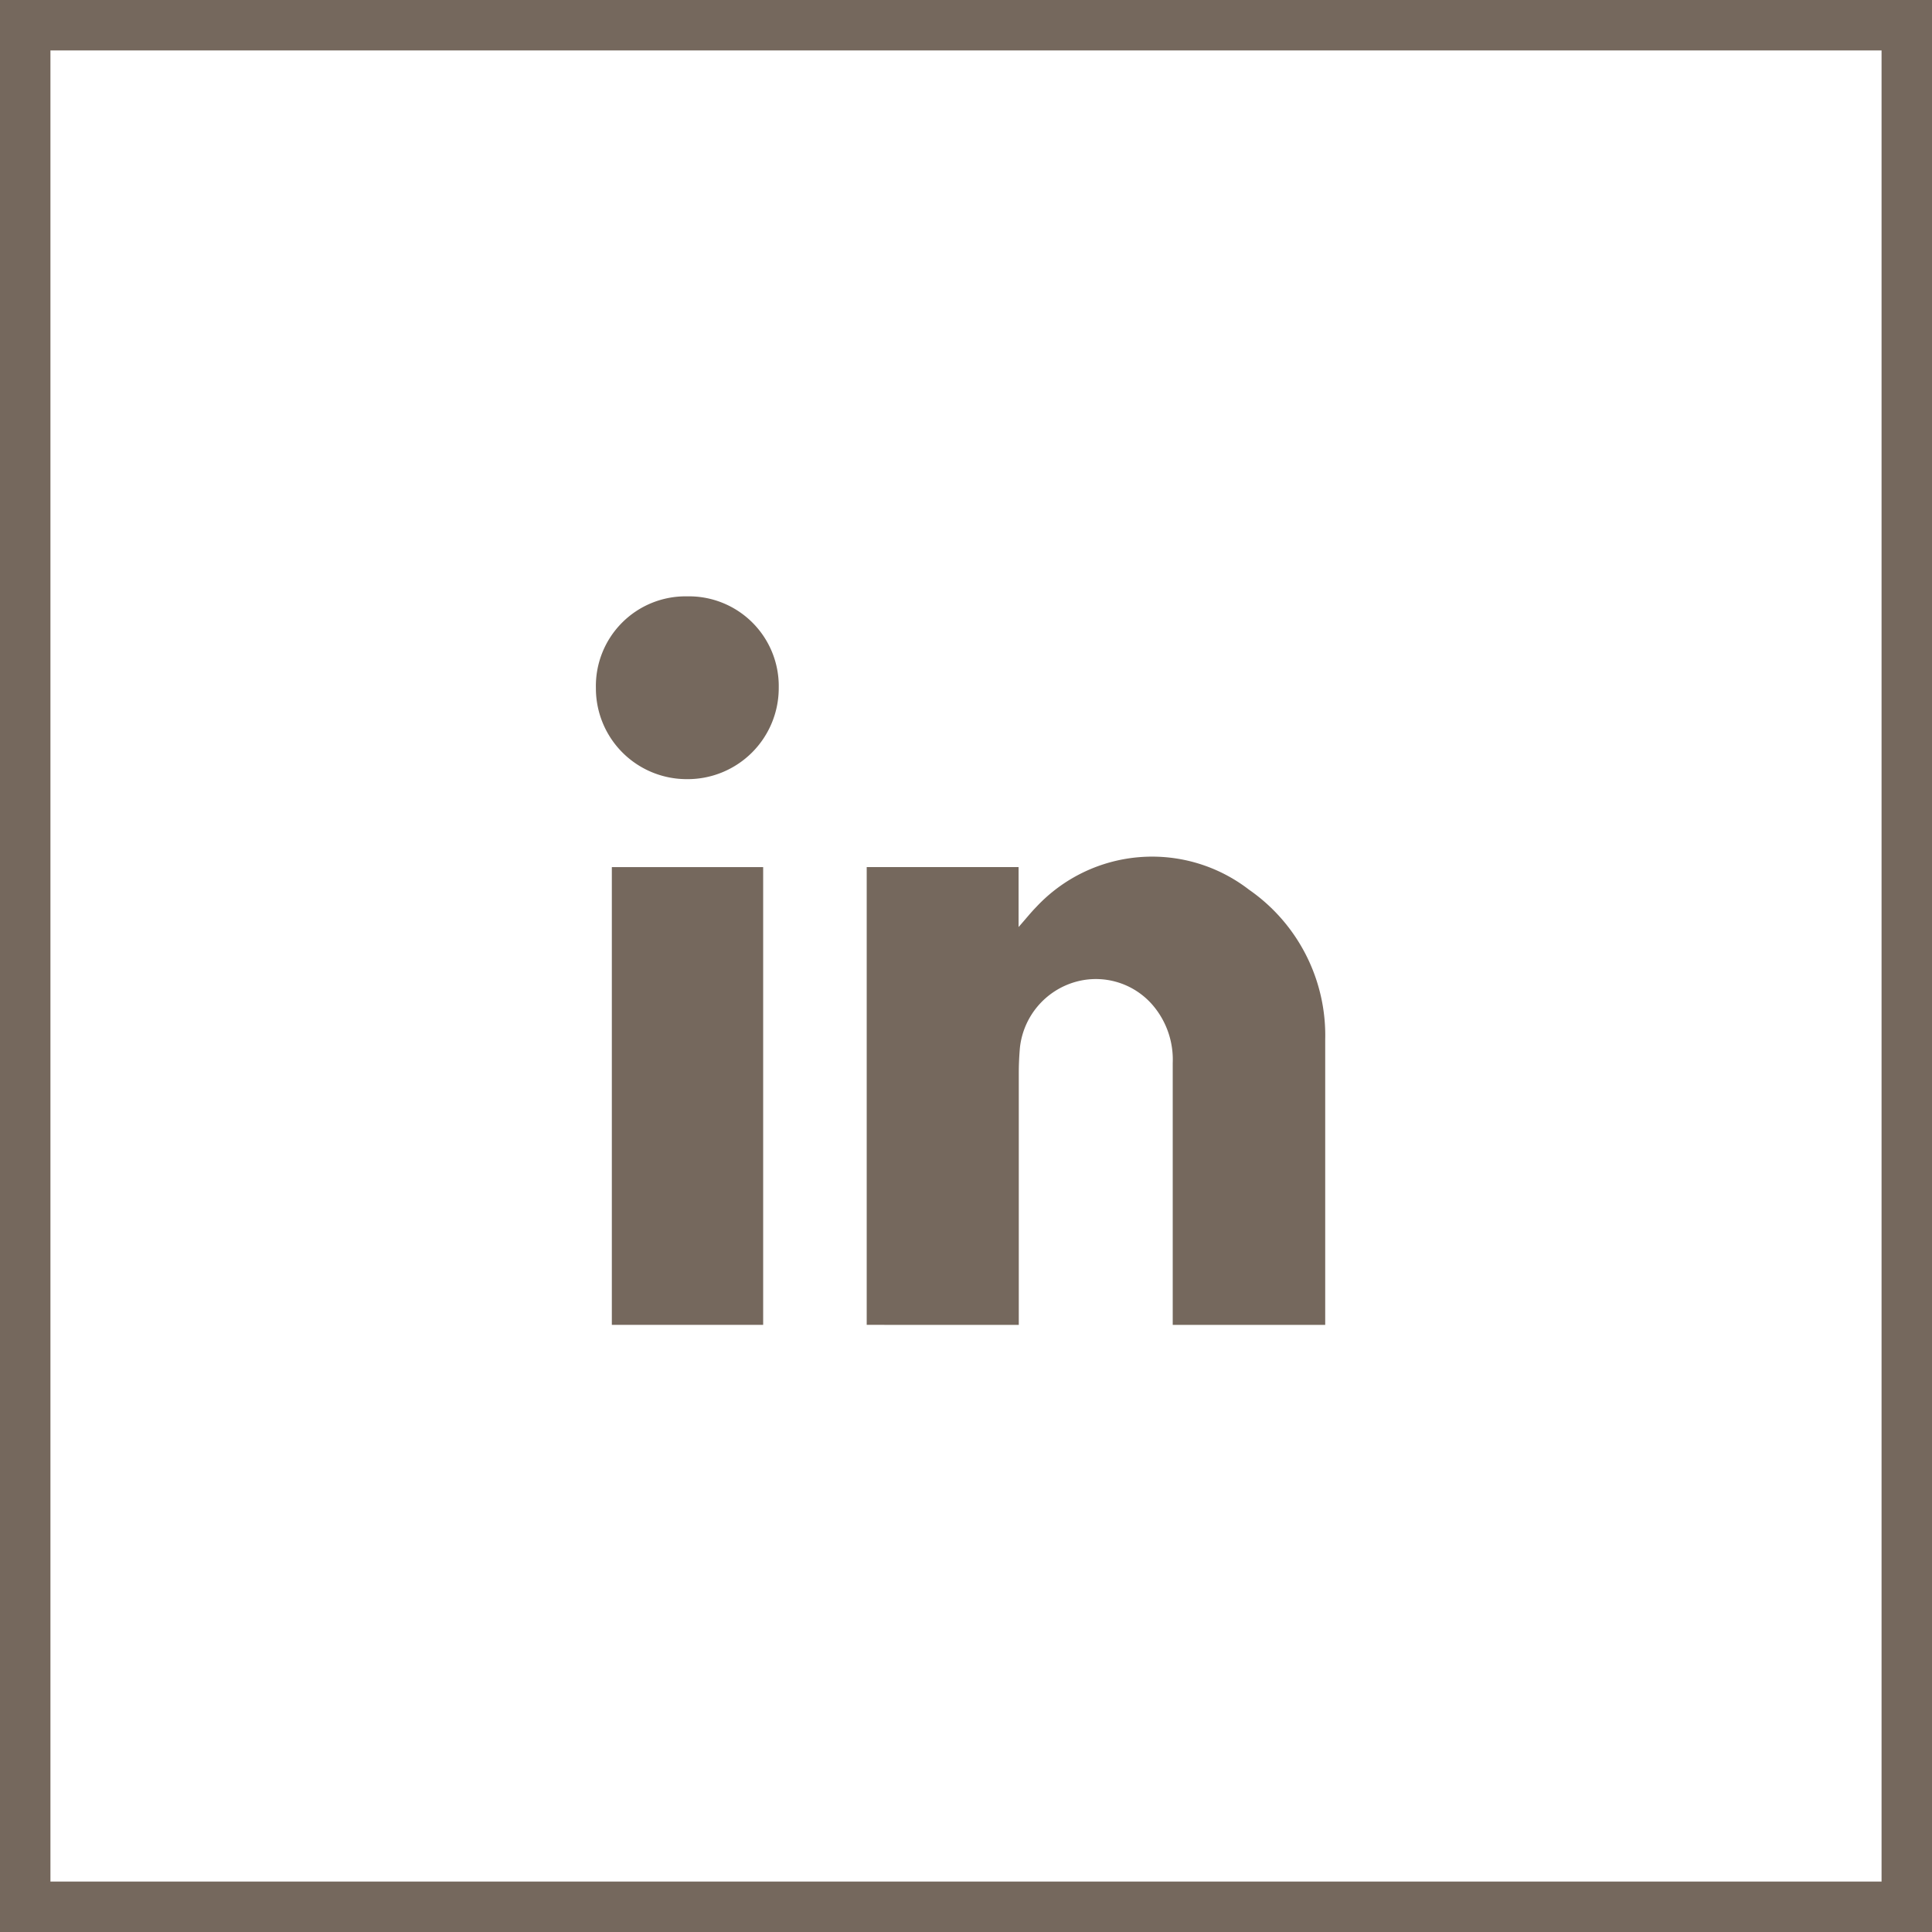 <svg xmlns="http://www.w3.org/2000/svg" width="38.303" height="38.303" viewBox="0 0 38.303 38.303">
  <g id="Group_1247" data-name="Group 1247" transform="translate(917.197 -1356.262)">
    <g id="Group_1246" data-name="Group 1246">
      <path id="Path_749" data-name="Path 749" d="M-896.485,1383.1v-.277q0-2.36,0-4.722c0-.163.008-.328.022-.492a1.528,1.528,0,0,1,1.1-1.309,1.485,1.485,0,0,1,1.547.477,1.66,1.66,0,0,1,.383,1.13v5.193h3.023v-5.654a3.514,3.514,0,0,0-1.51-2.974,3.142,3.142,0,0,0-4.216.34c-.111.113-.21.238-.353.4v-1.189H-899.5v9.076Z" transform="translate(-0.514 -0.571)" fill="#75685d"/>
      <path id="Path_750" data-name="Path 750" d="M-903.154,1373.966v9.075h3v-9.075Z" transform="translate(-1.913 -0.513)" fill="#75685d"/>
      <path id="Path_751" data-name="Path 751" d="M-901.575,1373.708a1.806,1.806,0,0,0,1.818-1.811,1.78,1.78,0,0,0-1.814-1.813,1.778,1.778,0,0,0-1.811,1.818A1.8,1.8,0,0,0-901.575,1373.708Z" transform="translate(-2.001 -1.999)" fill="#75685d"/>
    </g>
    <rect id="Rectangle_195" data-name="Rectangle 195" width="37.303" height="37.303" transform="translate(-916.697 1356.762)" fill="none" stroke="#75685d" stroke-miterlimit="10" stroke-width="1"/>
  </g>
</svg>
